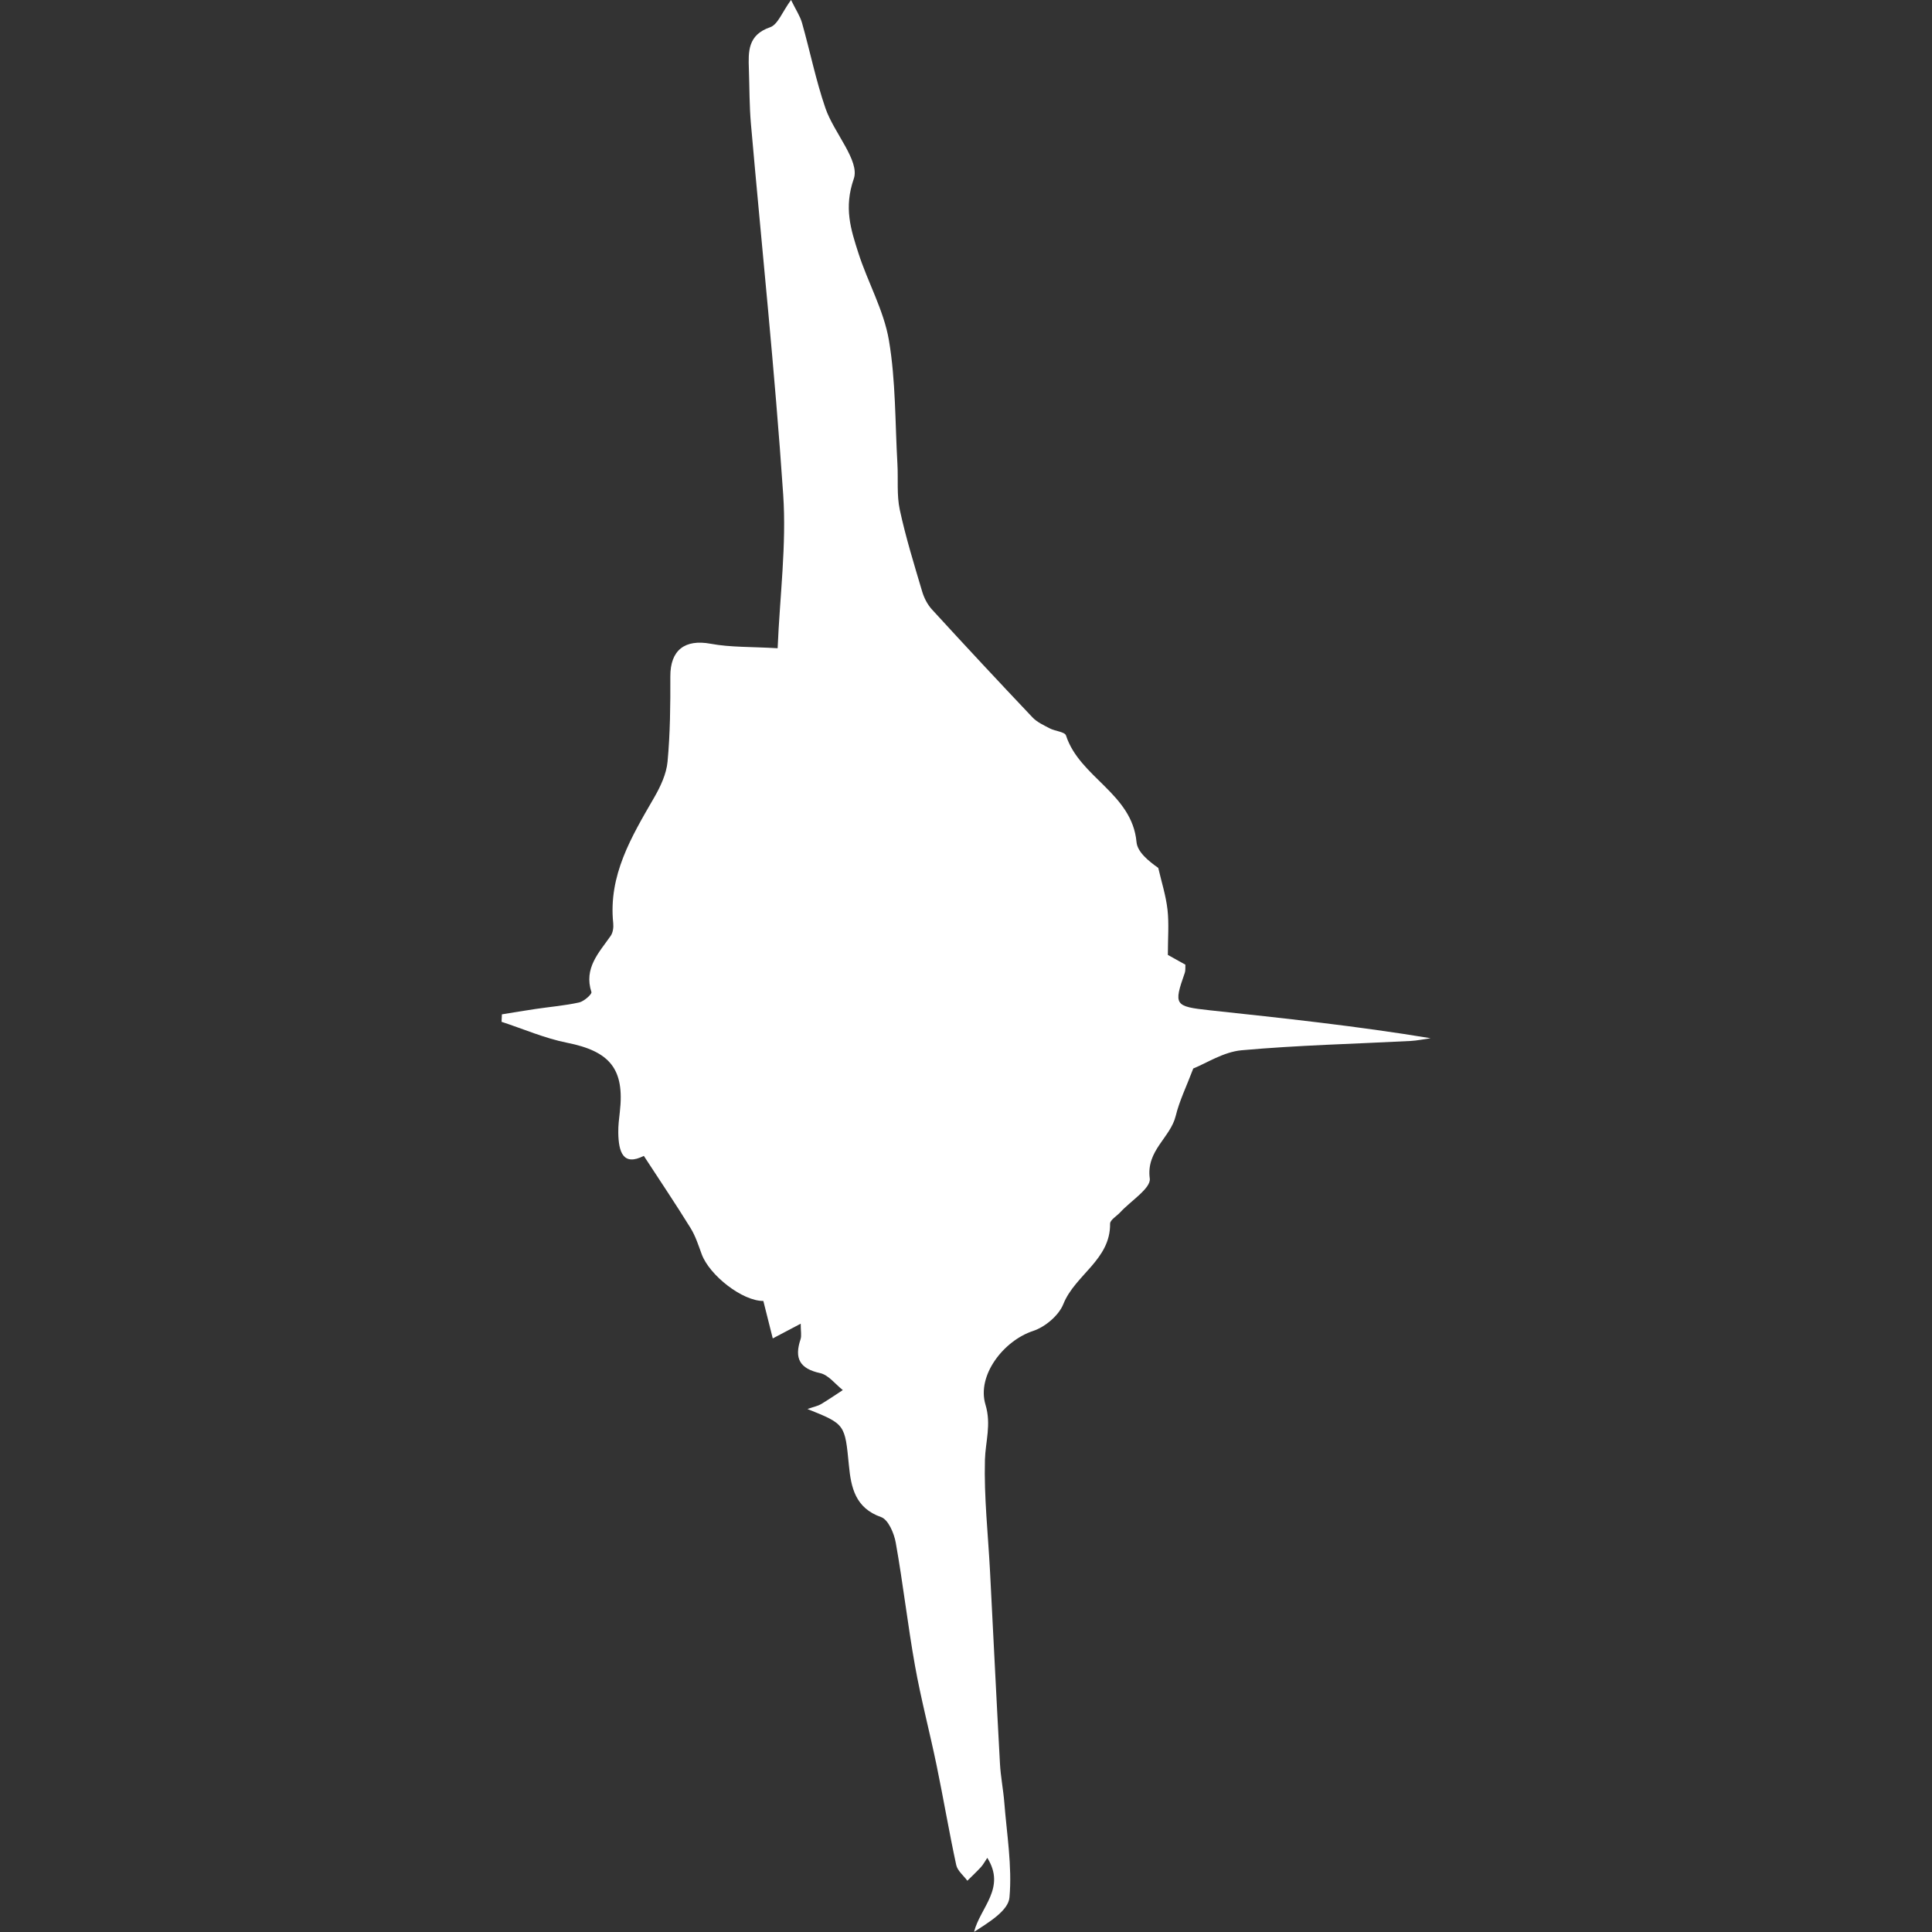 <?xml version="1.0" encoding="UTF-8"?>
<svg id="Layer_1" data-name="Layer 1" xmlns="http://www.w3.org/2000/svg" viewBox="0 0 500 500">
  <rect x="0" y="0" width="500" height="500" fill="#333333" stroke="none"/>
  <defs>
    <style>
      .cls-1 {
        fill: #fff;
      }
    </style>
  </defs>
  <path class="cls-1" d="m201.25,167.79c.57-13.63,2.32-26.8,1.44-39.79-2.16-32.02-5.54-63.96-8.35-95.94-.41-4.7-.37-9.44-.53-14.16-.16-4.6-.29-8.86,5.5-10.85,2-.69,3.12-3.94,5.41-7.06,1.26,2.58,2.34,4.17,2.84,5.93,2.08,7.35,3.59,14.89,6.07,22.1,2.19,6.36,8.94,13.6,7.33,18.24-2.6,7.48-.79,13.07,1.2,19.26,2.44,7.59,6.58,14.81,7.89,22.54,1.78,10.48,1.59,21.3,2.2,31.98.23,3.98-.21,8.08.62,11.92,1.54,7.13,3.71,14.13,5.79,21.14.49,1.65,1.37,3.36,2.52,4.62,8.59,9.38,17.26,18.69,26.01,27.92,1.18,1.25,2.91,2.04,4.48,2.86,1.38.73,3.89.88,4.21,1.84,3.53,10.87,17.1,15,18.25,27.59.23,2.58,3.12,4.91,5.63,6.69.83,3.6,1.98,7.16,2.39,10.81.41,3.64.09,7.37.09,11.7,1.16.65,2.83,1.58,4.54,2.53-.05.78.06,1.49-.15,2.09-2.93,8.35-2.71,8.72,6.45,9.71,18.97,2.04,37.95,4.06,57.16,7.23-1.72.24-3.44.62-5.17.71-14.59.76-29.22,1.1-43.76,2.41-4.7.43-9.17,3.4-12.49,4.71-1.77,4.68-3.59,8.36-4.54,12.26-1.38,5.69-7.7,8.96-6.72,16.21.34,2.52-4.93,5.81-7.64,8.75-.91.99-2.64,1.98-2.63,2.95.12,9.35-9.07,13.23-12.1,20.81-1.18,2.95-4.72,5.93-7.83,6.95-7.61,2.51-14.61,11.47-12.32,19.07,1.55,5.14,0,9.52-.14,14.27-.26,9.63.82,19.29,1.32,28.93.86,16.57,1.66,33.14,2.57,49.71.18,3.35.85,6.67,1.12,10.02.64,8.21,2.06,16.51,1.34,24.61-.3,3.39-5.23,6.38-9.17,8.91,1.64-6.38,8.33-11.35,3.43-19.16-.65.96-1.06,1.76-1.65,2.4-1.12,1.22-2.34,2.35-3.51,3.52-.99-1.35-2.56-2.58-2.88-4.07-1.85-8.55-3.3-17.18-5.07-25.74-1.78-8.63-4.05-17.16-5.6-25.83-1.89-10.57-3.09-21.27-4.98-31.84-.43-2.44-1.94-5.98-3.79-6.63-6.69-2.34-7.78-7.67-8.33-13.33-1.05-10.7-.91-10.71-10.73-14.64,1.77-.62,2.72-.79,3.49-1.25,1.93-1.15,3.78-2.43,5.66-3.65-1.94-1.52-3.7-3.92-5.87-4.39-5.31-1.16-6.71-3.82-5.08-8.73.32-.96.05-2.11.05-4.06-2.6,1.37-4.6,2.42-7.23,3.81-.89-3.54-1.68-6.66-2.44-9.7-5.37.07-13.93-6.61-15.95-12.09-.85-2.31-1.61-4.72-2.89-6.78-3.82-6.18-7.88-12.21-12.09-18.67-5.4,2.74-6.53-1.04-6.61-6-.03-1.79.19-3.59.4-5.38,1.27-11.09-2.55-15.69-13.66-17.9-5.78-1.15-11.31-3.57-16.95-5.42.03-.64.06-1.28.09-1.93,2.9-.47,5.79-.96,8.69-1.39,3.77-.56,7.59-.87,11.3-1.69,1.26-.28,3.35-2.15,3.18-2.68-2.02-6.23,1.95-10.19,5-14.58.58-.84.75-2.19.64-3.25-1.29-12.41,4.73-22.38,10.57-32.48,1.65-2.85,3.19-6.12,3.49-9.32.68-7.31.75-14.7.72-22.06-.03-6.83,3.76-9.7,10.45-8.46,5.11.95,10.42.75,17.35,1.16Z"/>
</svg>